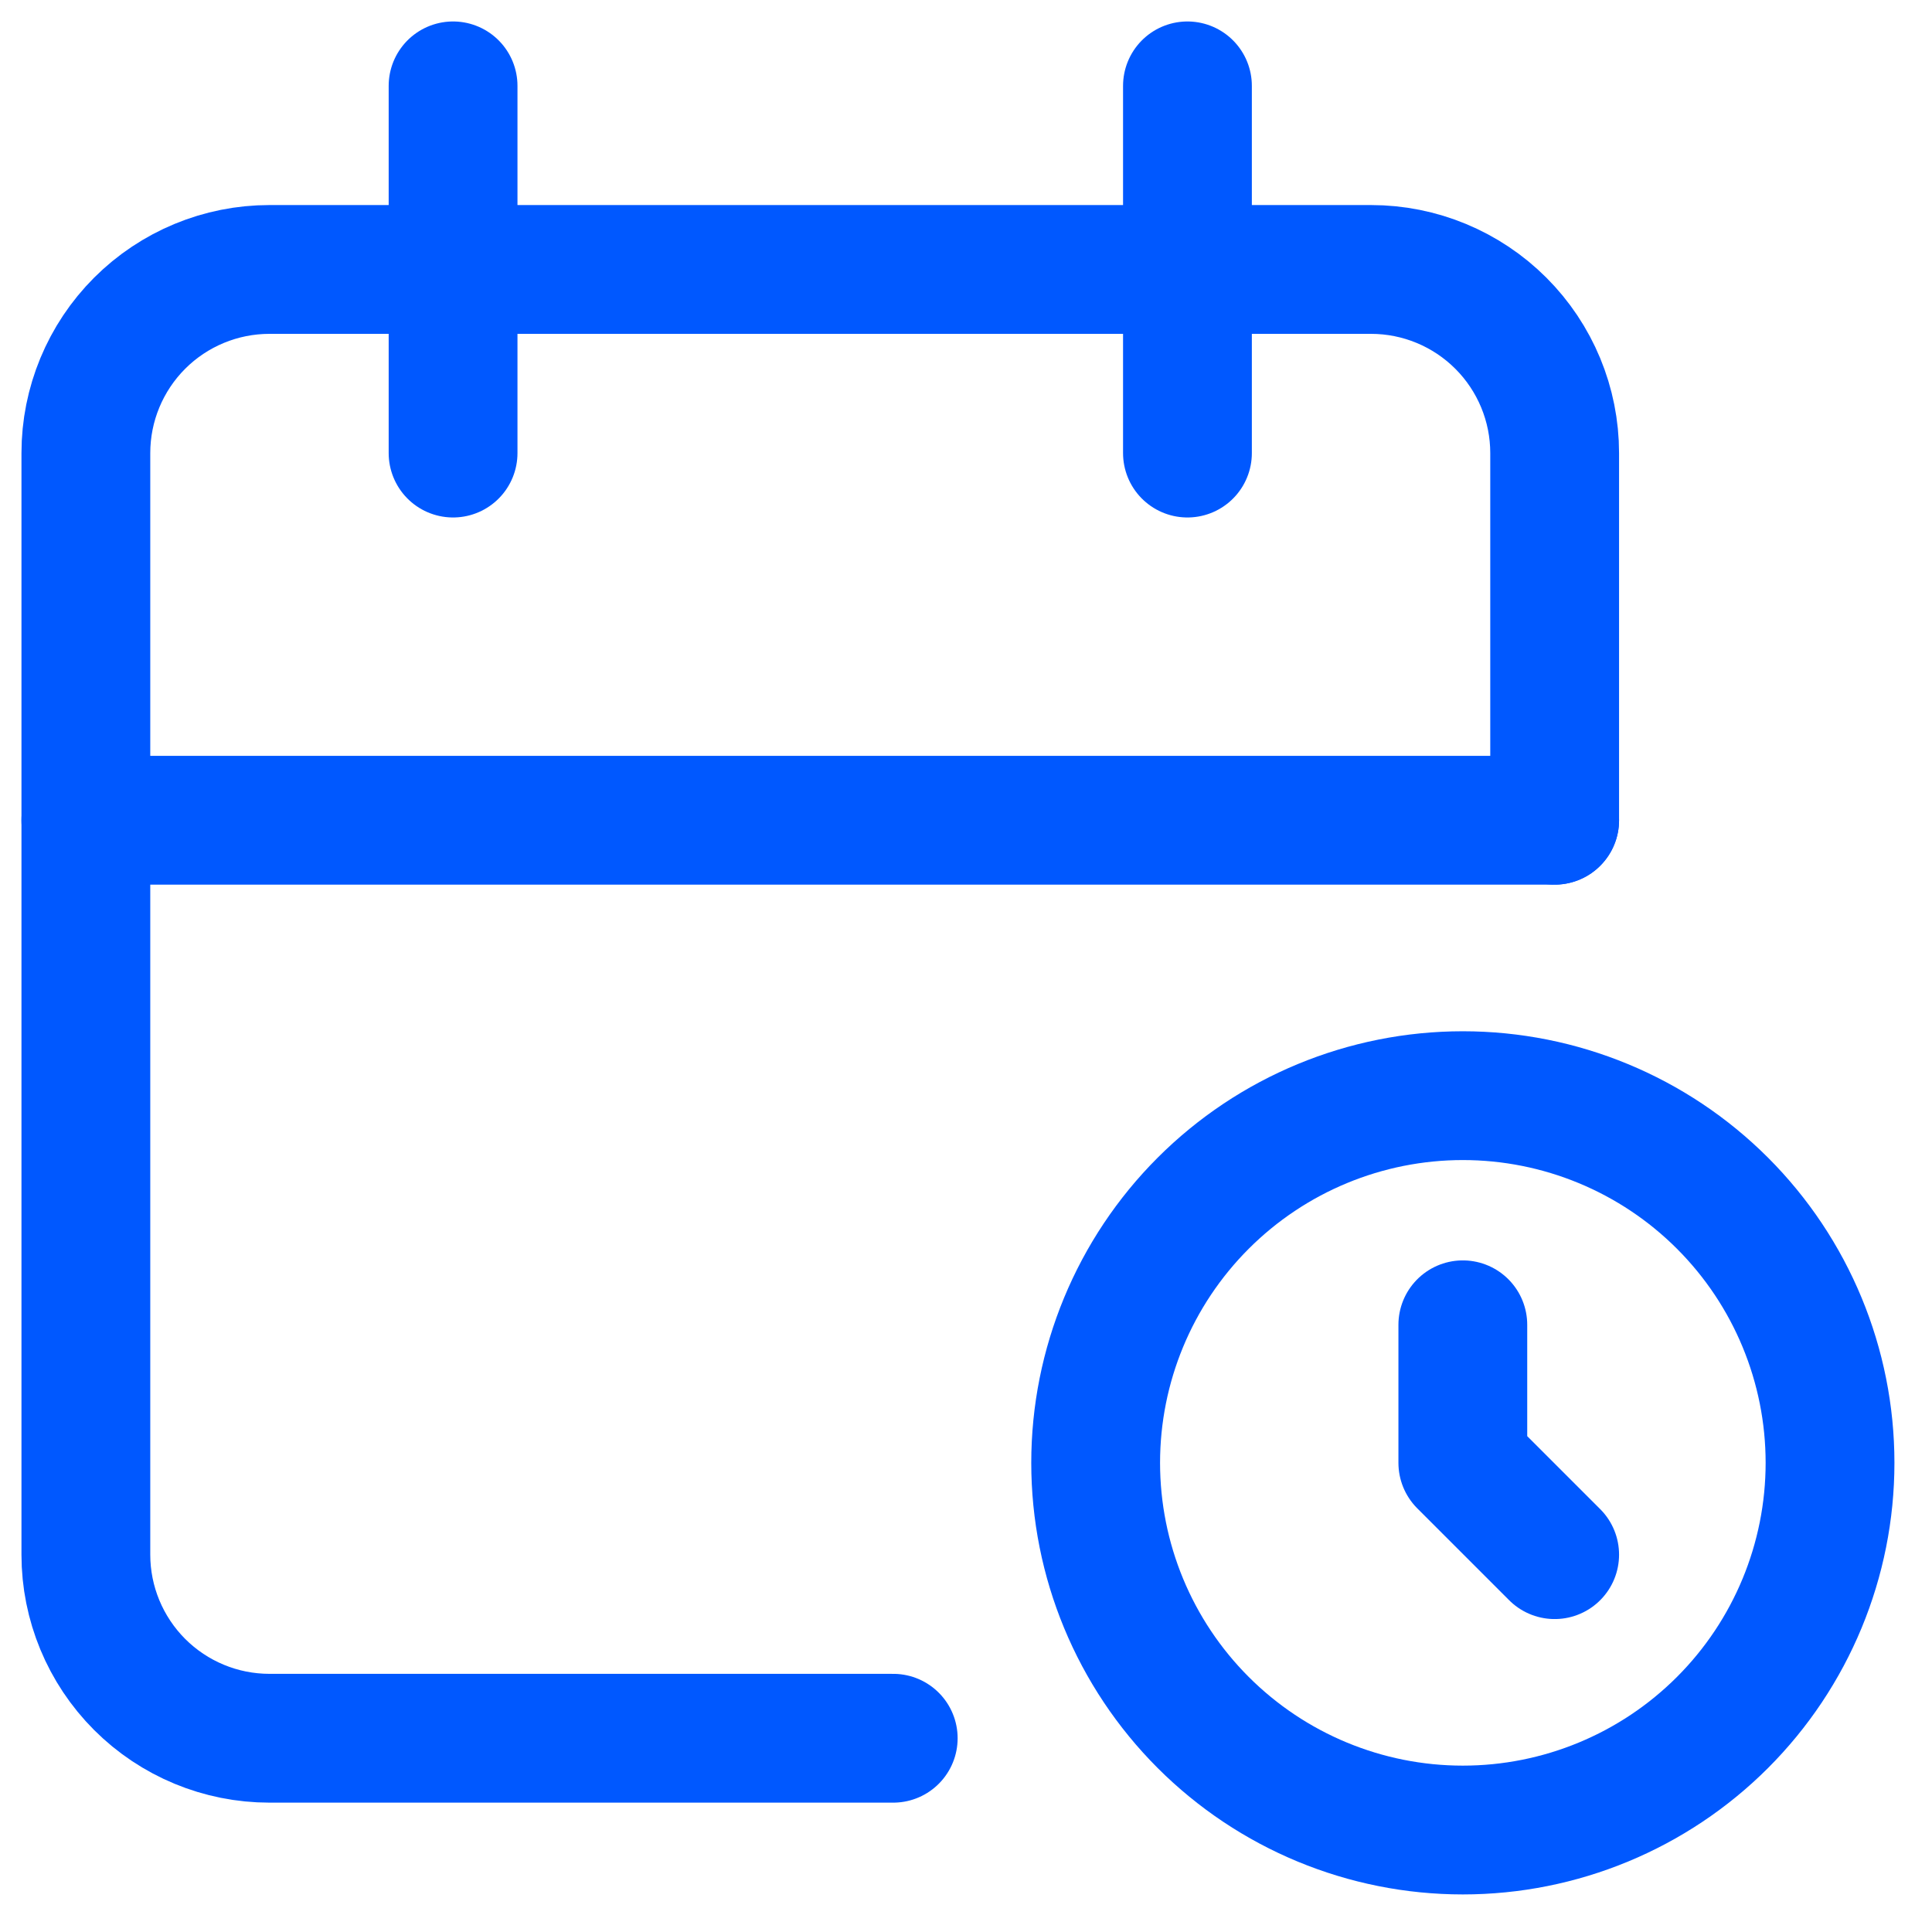 <svg width="45" height="45" viewBox="0 0 45 45" fill="none" xmlns="http://www.w3.org/2000/svg">
<path d="M20.805 40.487H6.276C5.142 40.487 4.054 40.036 3.252 39.234C2.451 38.432 2 37.345 2 36.211V10.553C2 9.418 2.451 8.331 3.252 7.529C4.054 6.727 5.142 6.276 6.276 6.276H31.934C33.068 6.276 34.156 6.727 34.958 7.529C35.76 8.331 36.211 9.418 36.211 10.553V19.105" stroke="#0058FF" stroke-width="3" stroke-linecap="round" stroke-linejoin="round"/>
<path d="M27.658 2V10.553M10.553 2V10.553M2 19.105H36.211M25.52 34.072C25.52 36.341 26.421 38.516 28.025 40.12C29.629 41.724 31.804 42.625 34.072 42.625C36.341 42.625 38.516 41.724 40.12 40.12C41.724 38.516 42.625 36.341 42.625 34.072C42.625 31.804 41.724 29.629 40.12 28.025C38.516 26.421 36.341 25.52 34.072 25.52C31.804 25.52 29.629 26.421 28.025 28.025C26.421 29.629 25.52 31.804 25.52 34.072Z" stroke="#0058FF" stroke-width="3" stroke-linecap="round" stroke-linejoin="round"/>
<path d="M34.072 30.857V34.072L36.211 36.211" stroke="#0058FF" stroke-width="3" stroke-linecap="round" stroke-linejoin="round"/>
</svg>
